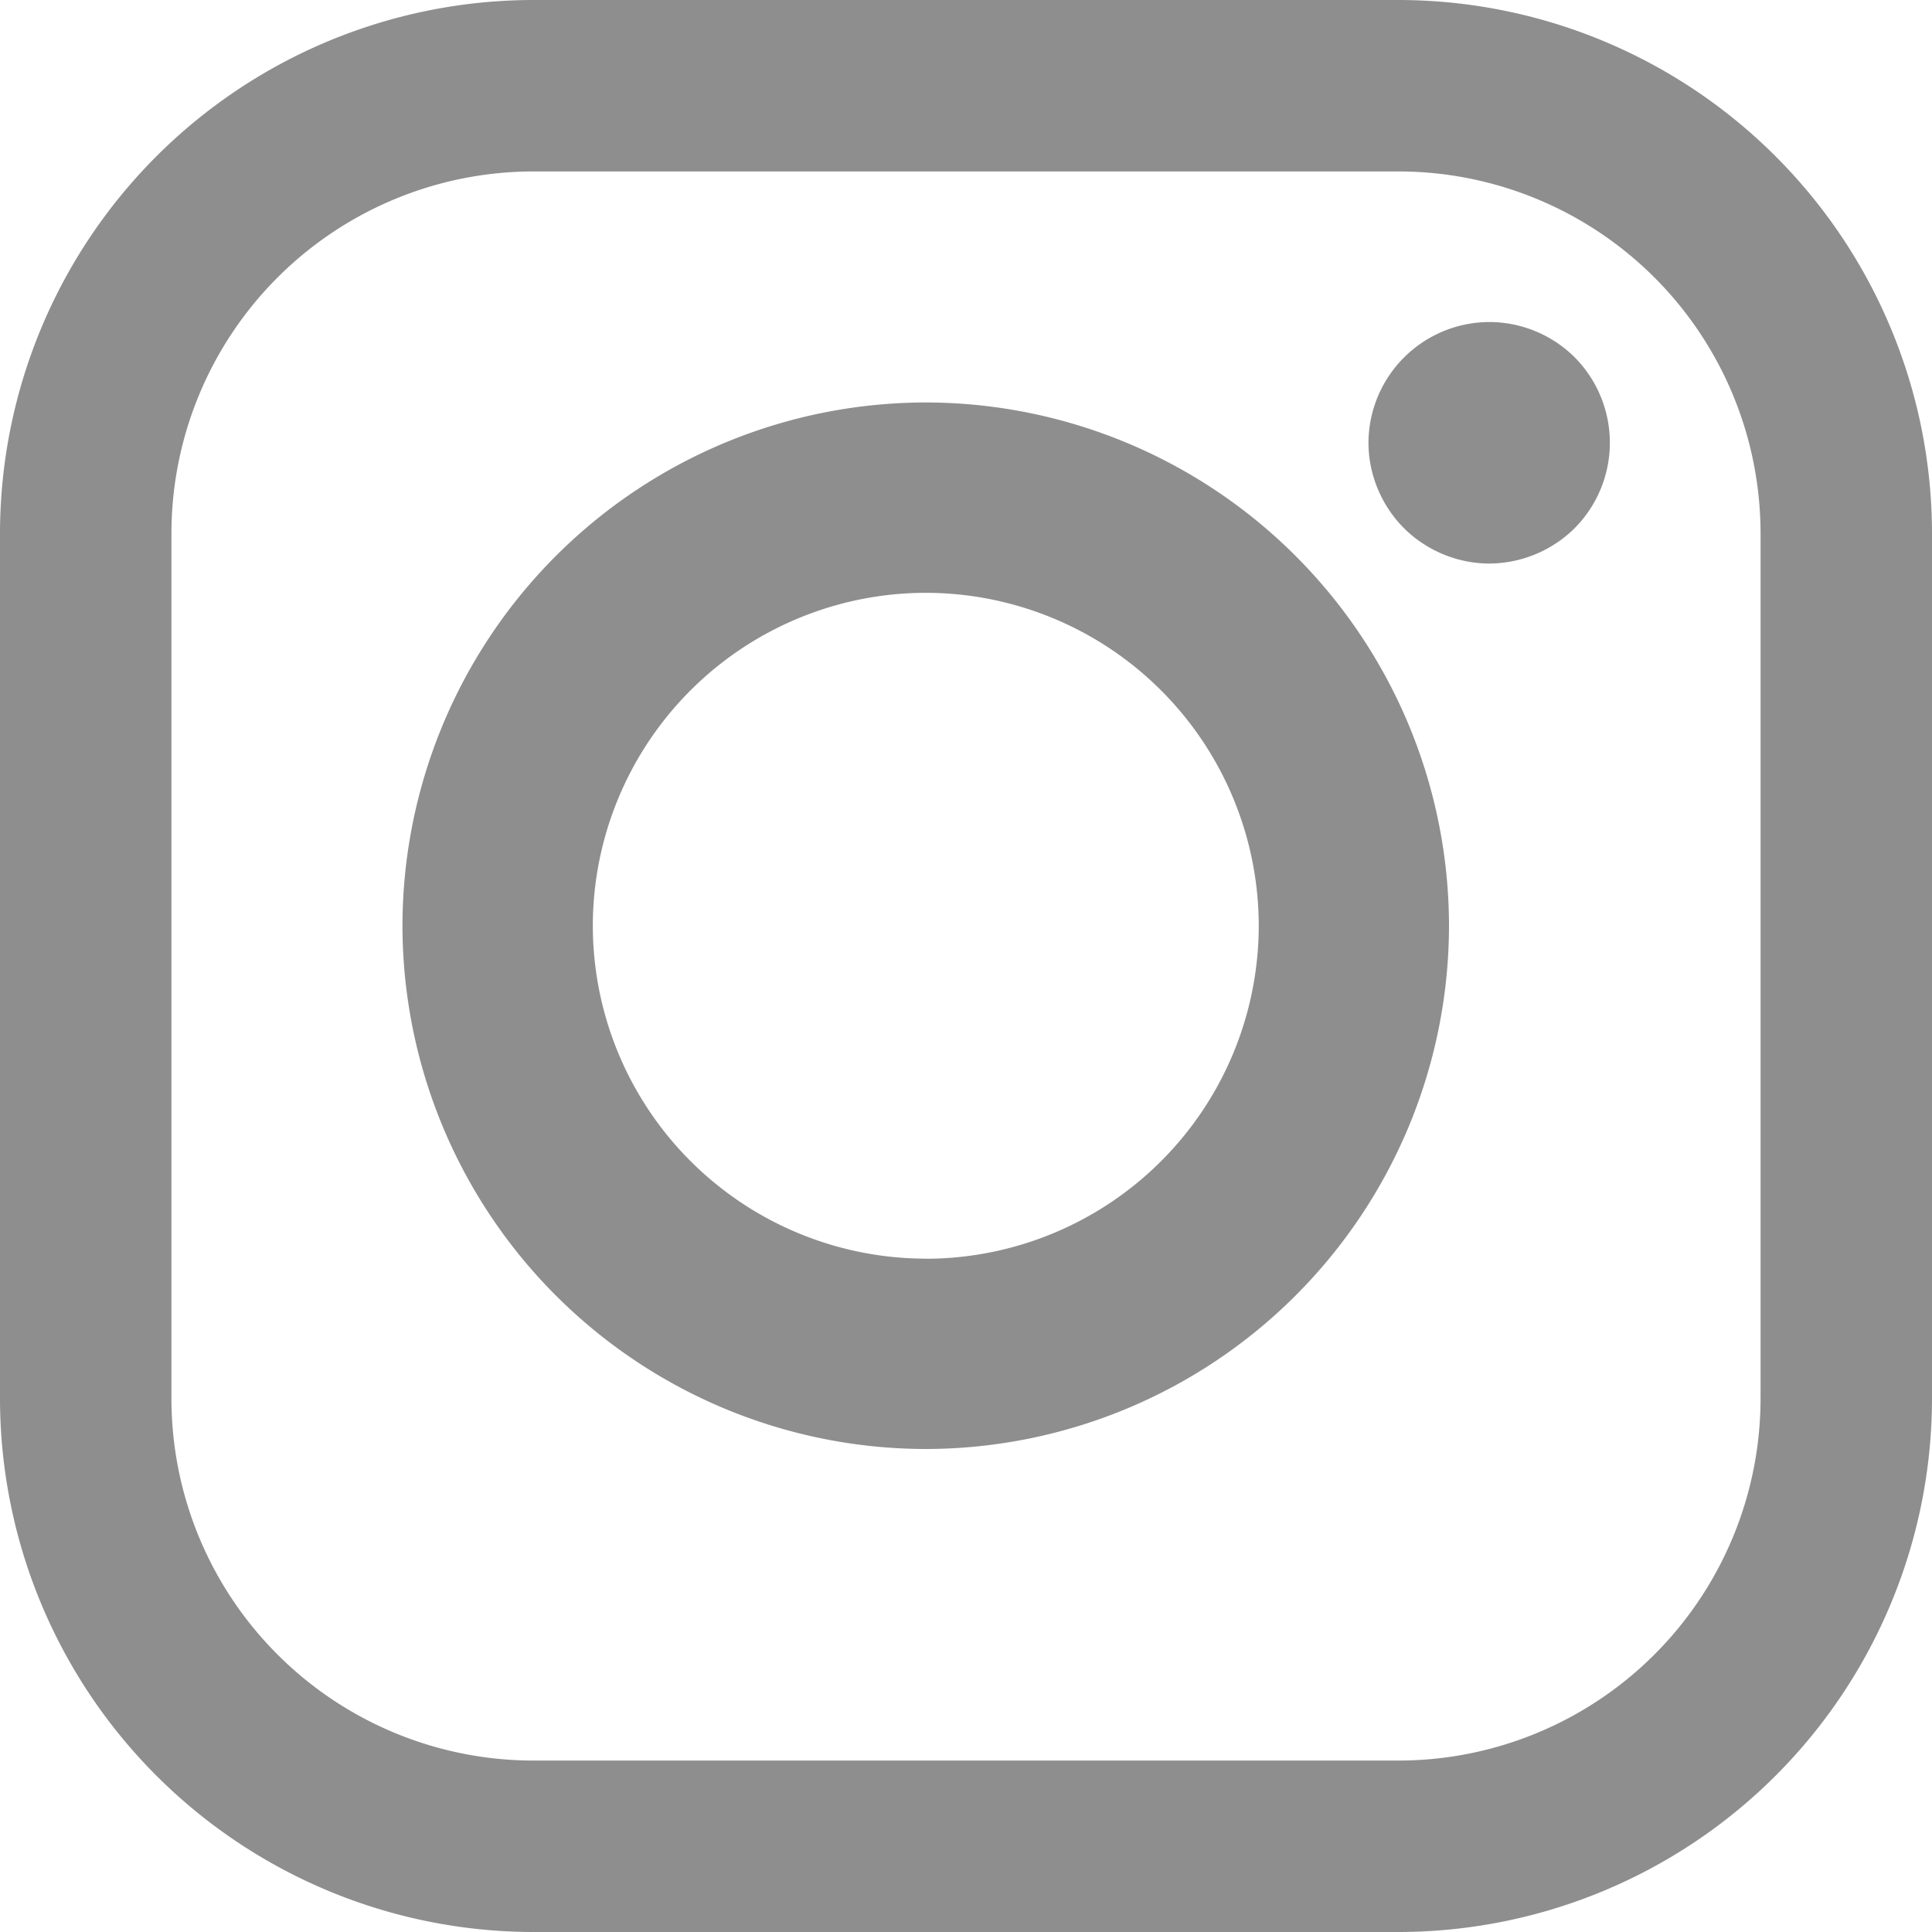 <svg xmlns="http://www.w3.org/2000/svg" width="19" height="19" viewBox="0 0 19 19">
    <g fill="#8E8E8E" fill-rule="nonzero">
        <path d="M13.757 0H5.243A5.25 5.25 0 0 0 0 5.243v8.514A5.25 5.25 0 0 0 5.243 19h8.514A5.25 5.25 0 0 0 19 13.757V5.243A5.25 5.25 0 0 0 13.757 0zm3.557 13.757a3.562 3.562 0 0 1-3.557 3.557H5.243a3.561 3.561 0 0 1-3.557-3.557V5.243a3.562 3.562 0 0 1 3.557-3.557h8.514a3.562 3.562 0 0 1 3.557 3.557v8.514z"/>
        <path d="M9.104 3.958a5.152 5.152 0 0 0-5.146 5.146 5.152 5.152 0 0 0 5.146 5.146 5.152 5.152 0 0 0 5.146-5.146 5.152 5.152 0 0 0-5.146-5.146zm0 8.42A3.278 3.278 0 0 1 5.83 9.105 3.278 3.278 0 0 1 9.104 5.83a3.278 3.278 0 0 1 3.275 3.274 3.278 3.278 0 0 1-3.275 3.275zM14.646 3.167a1.192 1.192 0 0 0-1.188 1.187c0 .312.128.619.349.84.22.22.527.348.839.348a1.2 1.2 0 0 0 .84-.348 1.193 1.193 0 0 0 0-1.68 1.193 1.193 0 0 0-.84-.347z"/>
    </g>
</svg>
